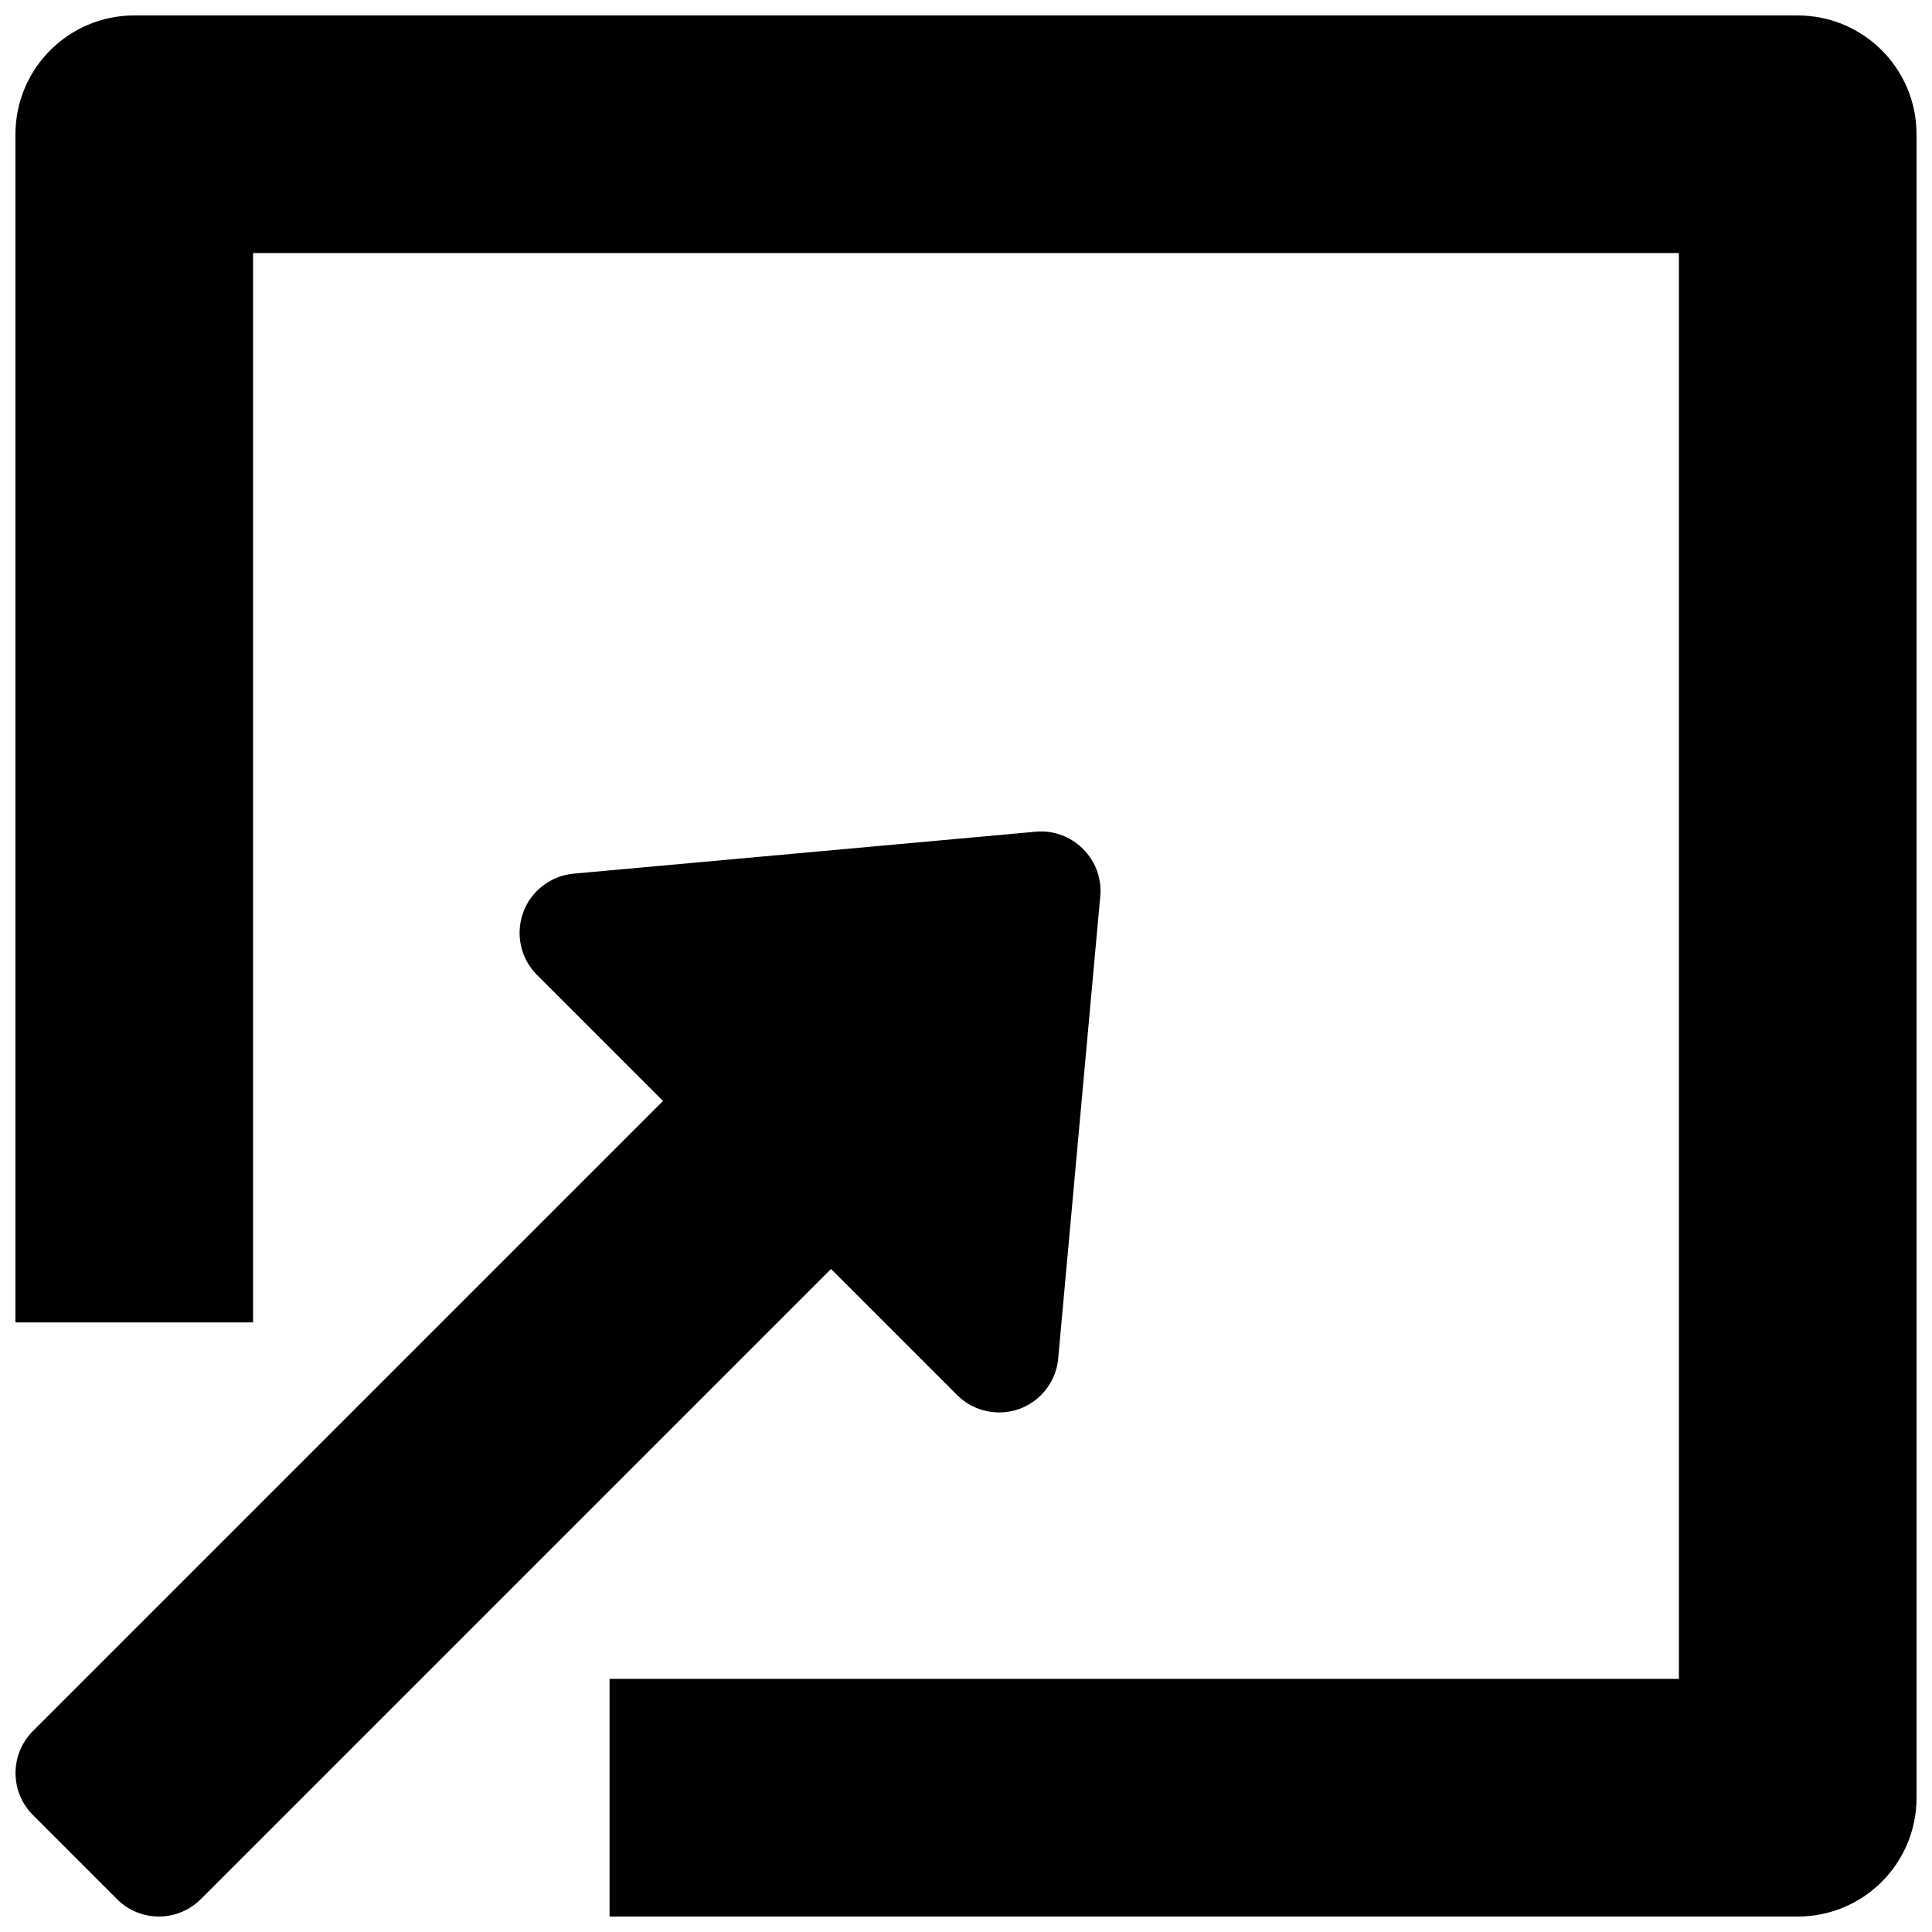 <?xml version="1.0" encoding="UTF-8"?>
<!-- Uploaded to: ICON Repo, www.iconrepo.com, Generator: ICON Repo Mixer Tools -->
<svg width="800px" height="800px" version="1.1" viewBox="144 144 512 512" xmlns="http://www.w3.org/2000/svg">
 <defs>
  <clipPath id="b">
   <path d="m148.09 364h287.91v287.9h-287.91z"/>
  </clipPath>
  <clipPath id="a">
   <path d="m148.09 148.09h503.81v503.81h-503.81z"/>
  </clipPath>
 </defs>
 <g>
  <g clip-path="url(#b)">
   <path d="m197.25 647.27 166.98-166.98 33.41 33.41c4.312 4.312 10.738 5.731 16.5 3.684 2.203-0.82 4.156-2.078 5.762-3.684 2.551-2.551 4.219-5.953 4.535-9.73l11.145-122.46c0.441-4.66-1.258-9.227-4.562-12.531-3.309-3.309-7.875-5.008-12.535-4.566l-122.46 11.113c-6.074 0.566-11.336 4.598-13.383 10.328-2.078 5.762-0.66 12.188 3.656 16.5l33.406 33.41-166.98 166.98c-6.141 6.141-6.141 16.121 0 22.262l22.262 22.262c6.141 6.172 16.09 6.172 22.262 0z"/>
  </g>
  <g clip-path="url(#a)">
   <path d="m620.41 148.09h-440.83c-17.383 0-31.488 14.105-31.488 31.488v314.88h62.977v-283.39h377.86v377.86h-283.39v62.977h314.88c17.414 0 31.488-14.074 31.488-31.488l-0.004-440.83c0-17.383-14.074-31.488-31.488-31.488z"/>
  </g>
 </g>
</svg>